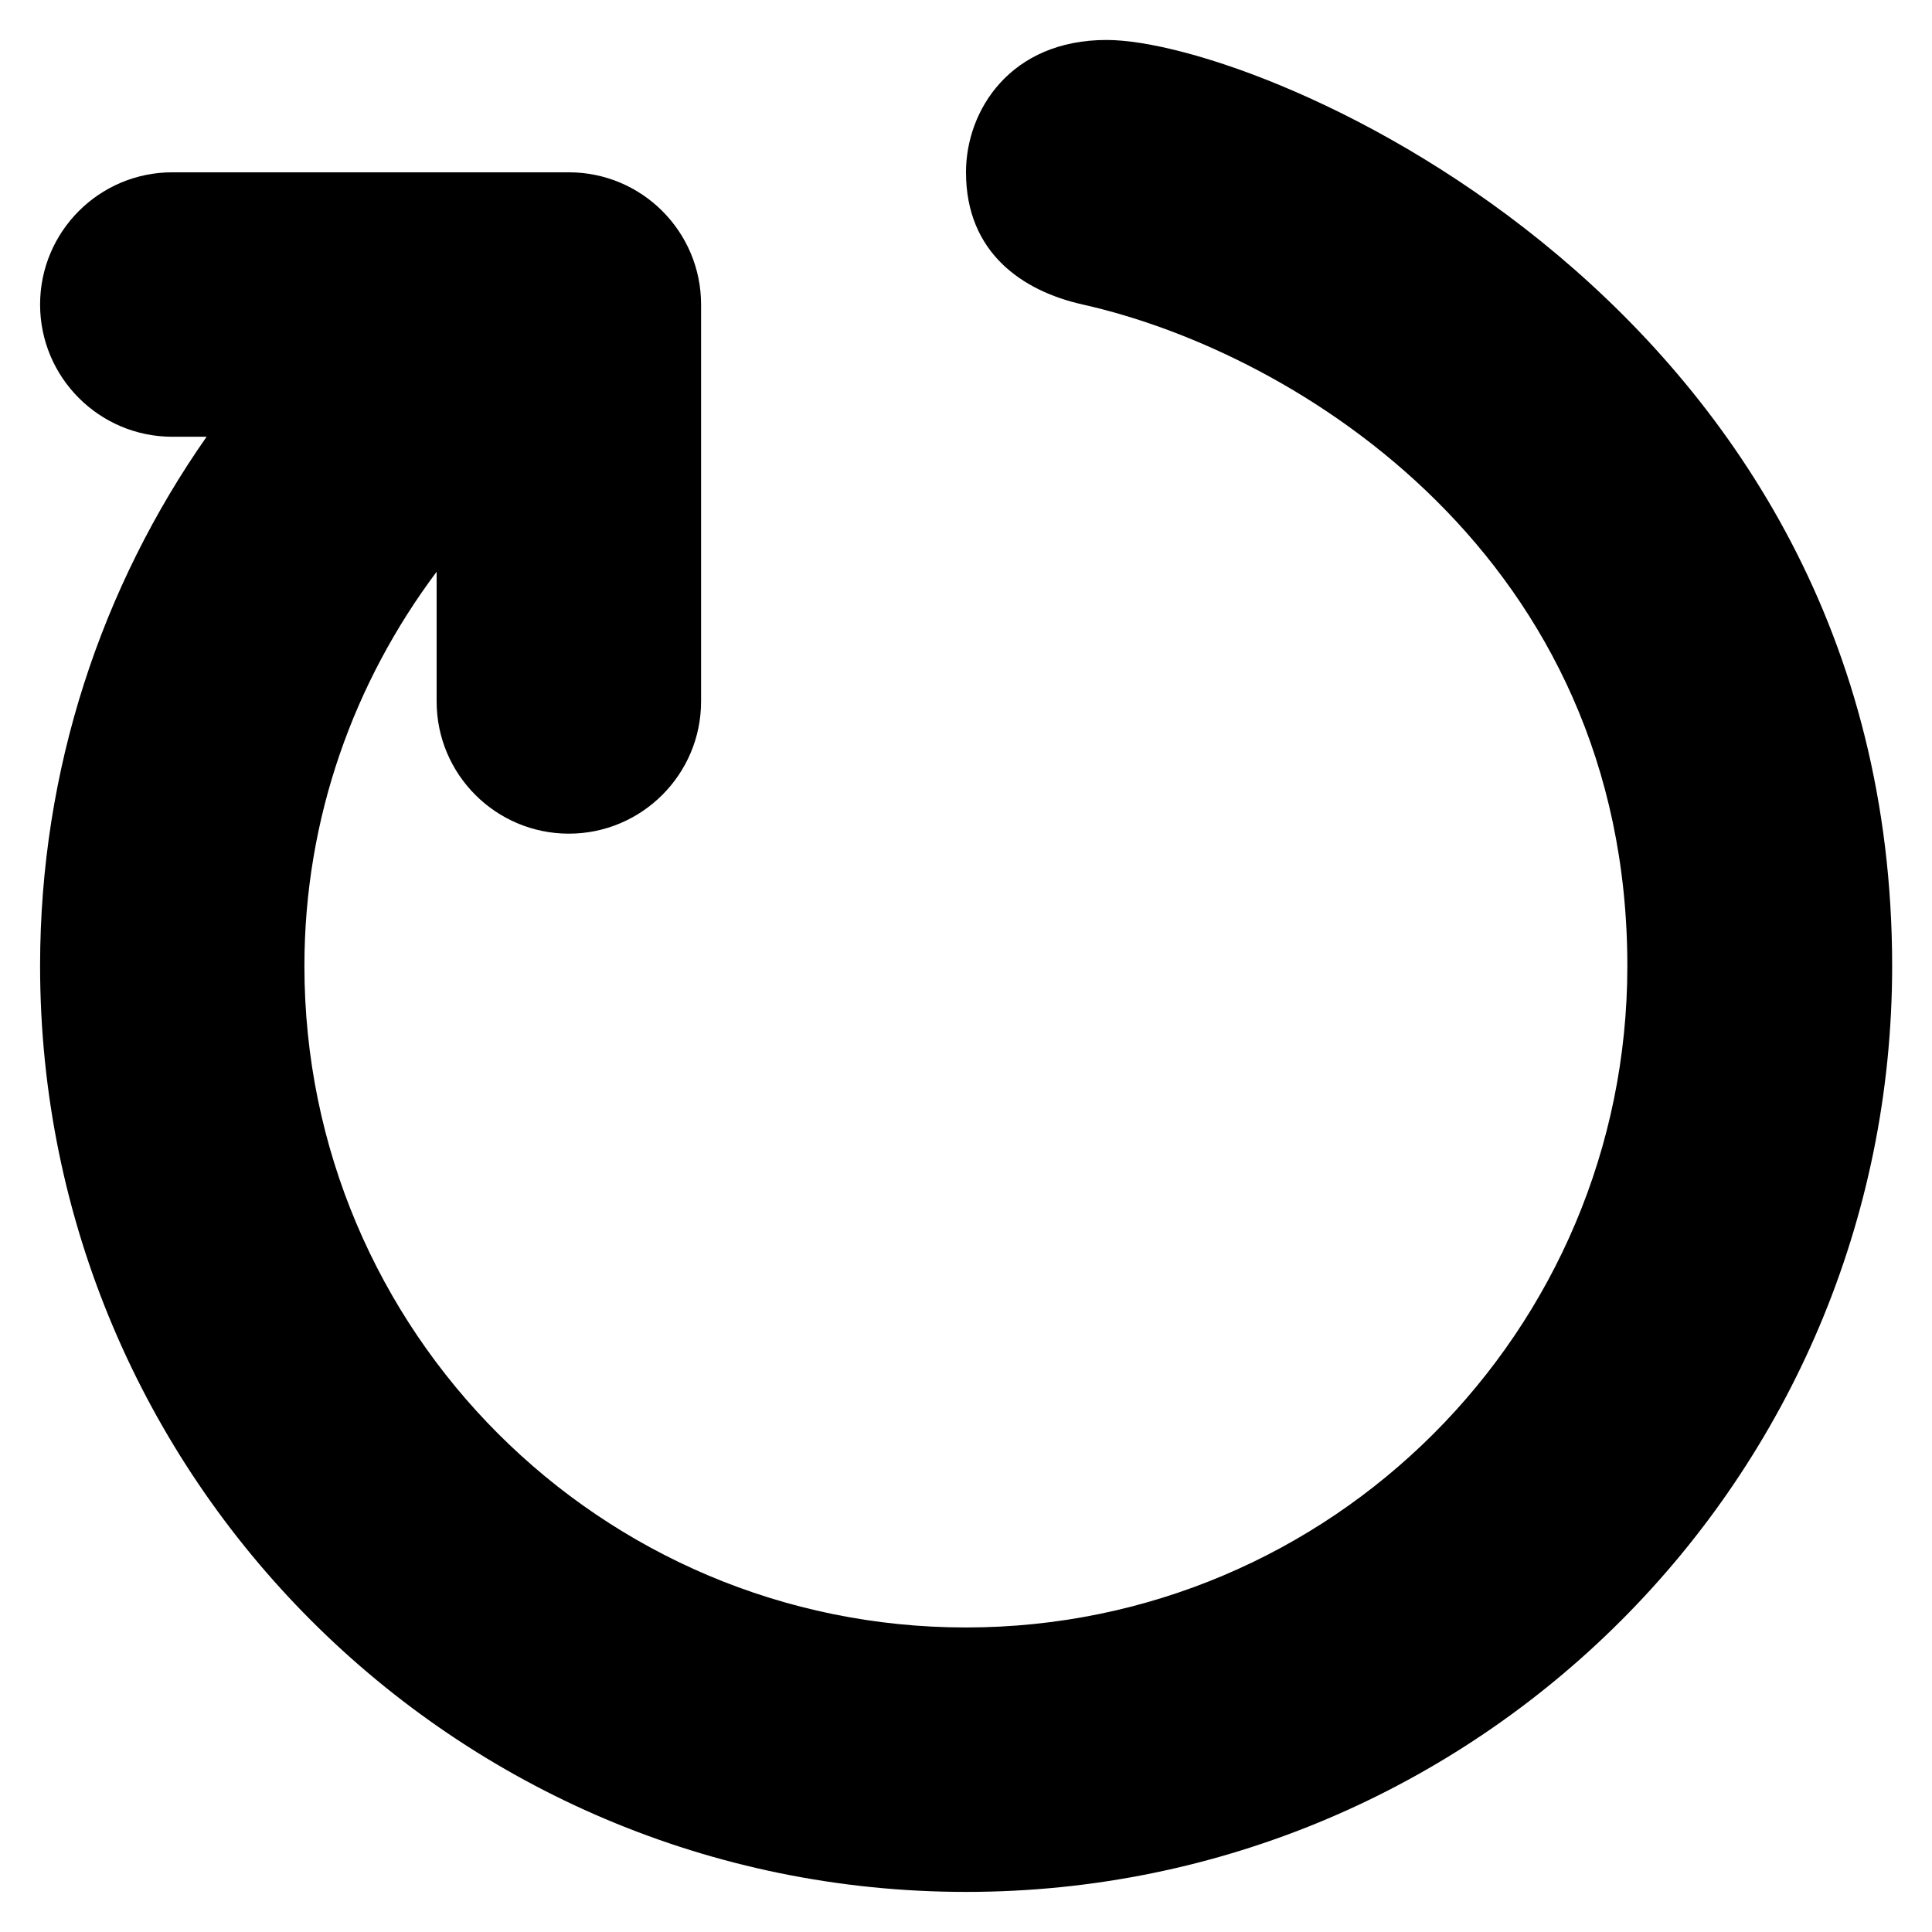 <?xml version="1.0" encoding="UTF-8"?>
<svg id="Layer_1" data-name="Layer 1" xmlns="http://www.w3.org/2000/svg" viewBox="0 0 16 16">
  <defs>
    <style>
      .cls-1 {
        fill: #000;
        stroke-width: 0px;
      }
    </style>
  </defs>
  <path class="cls-1" d="M8,1.427c0,.668.47.984.967,1.095,1.788.4,4.51,2.1,4.51,5.478,0,3.025-2.453,5.478-5.478,5.478s-5.478-2.452-5.478-5.478c0-1.227.412-2.353,1.095-3.265v1.074c0,.605.491,1.095,1.095,1.095s1.095-.491,1.095-1.095v-3.287c0-.605-.491-1.095-1.095-1.095H1.427c-.605,0-1.095.491-1.095,1.095s.491,1.095,1.095,1.095h.284c-.869,1.242-1.379,2.752-1.379,4.382,0,4.235,3.433,7.669,7.669,7.669s7.669-3.433,7.669-7.669C15.669,2.534,10.465.331,9.164.331c-.796,0-1.164.582-1.164,1.095Z"/>
</svg>